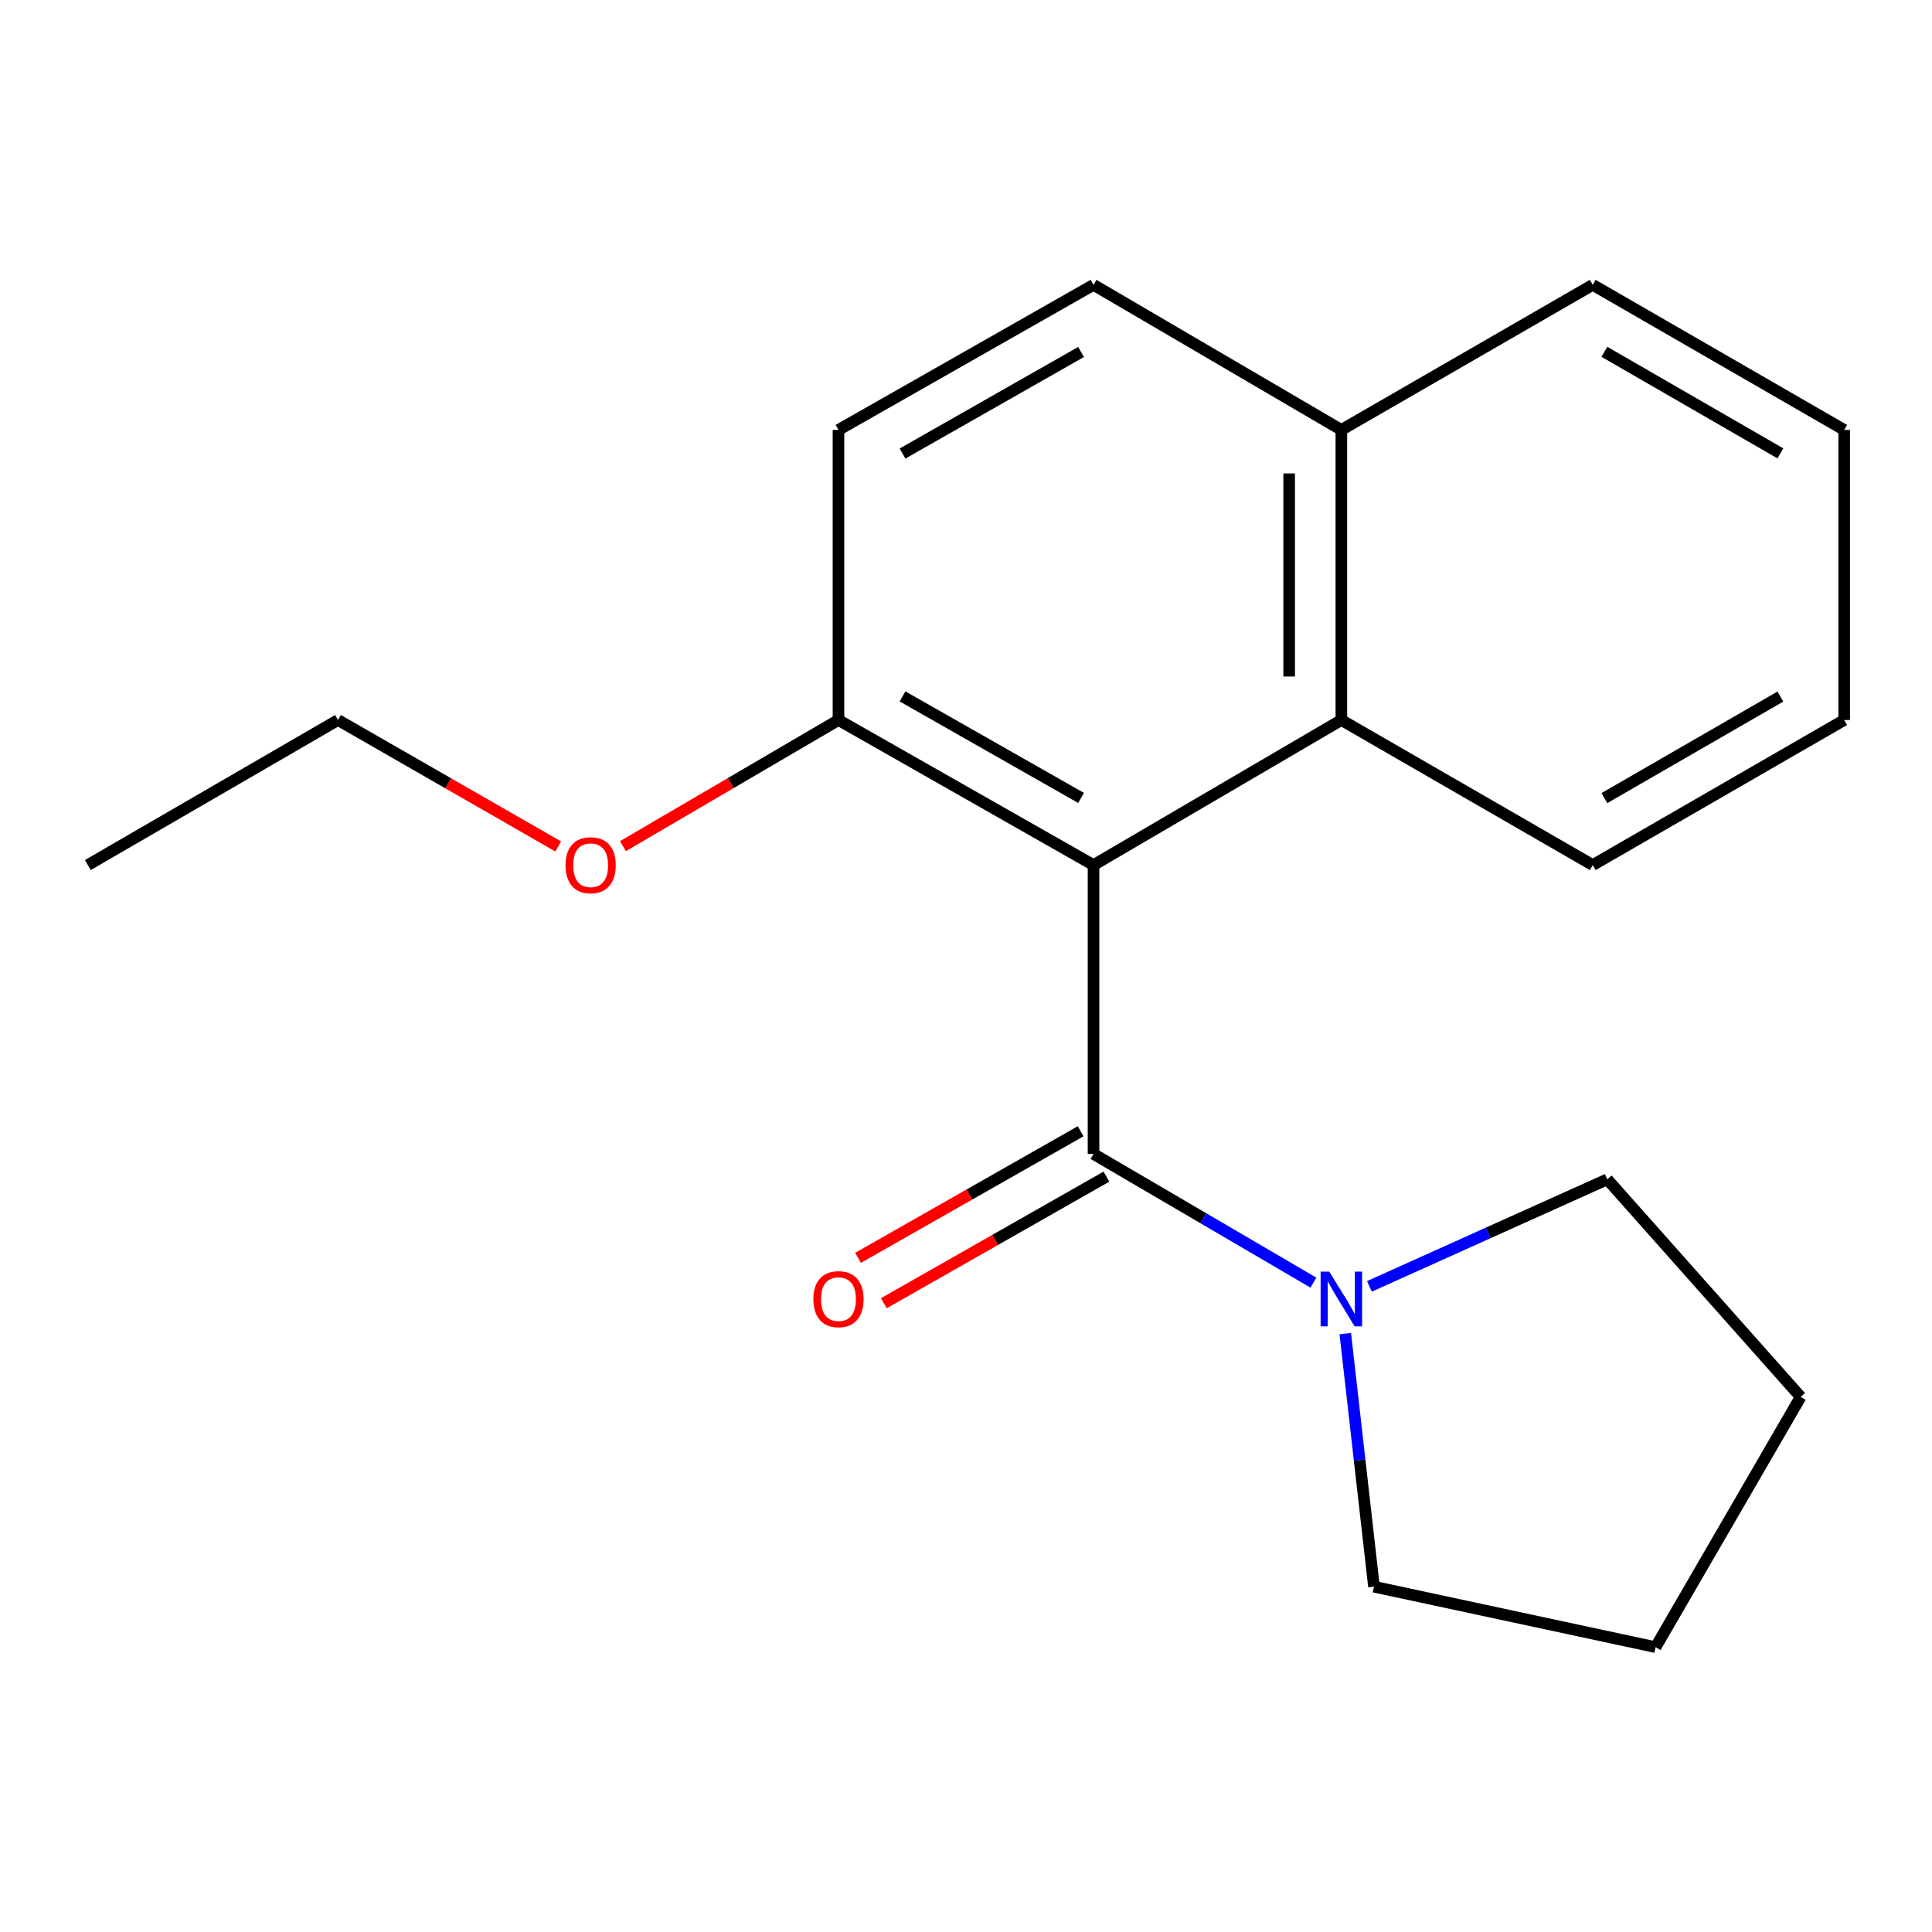 <?xml version='1.0' encoding='iso-8859-1'?>
<svg version='1.1' baseProfile='full'
              xmlns='http://www.w3.org/2000/svg'
                      xmlns:rdkit='http://www.rdkit.org/xml'
                      xmlns:xlink='http://www.w3.org/1999/xlink'
                  xml:space='preserve'
width='1000px' height='1000px' viewBox='0 0 1000 1000'>
<!-- END OF HEADER -->
<rect style='opacity:1.0;fill:#FFFFFF;stroke:none' width='1000' height='1000' x='0' y='0'> </rect>
<path class='bond-0' d='M 566.007,447.756 L 566.007,597.285' style='fill:none;fill-rule:evenodd;stroke:#000000;stroke-width:6px;stroke-linecap:butt;stroke-linejoin:miter;stroke-opacity:1' />
<path class='bond-2' d='M 566.007,447.756 L 694.284,372.683' style='fill:none;fill-rule:evenodd;stroke:#000000;stroke-width:6px;stroke-linecap:butt;stroke-linejoin:miter;stroke-opacity:1' />
<path class='bond-3' d='M 566.007,447.756 L 433.993,372.683' style='fill:none;fill-rule:evenodd;stroke:#000000;stroke-width:6px;stroke-linecap:butt;stroke-linejoin:miter;stroke-opacity:1' />
<path class='bond-3' d='M 559.559,413.011 L 467.149,360.461' style='fill:none;fill-rule:evenodd;stroke:#000000;stroke-width:6px;stroke-linecap:butt;stroke-linejoin:miter;stroke-opacity:1' />
<path class='bond-1' d='M 566.007,597.285 L 622.918,630.591' style='fill:none;fill-rule:evenodd;stroke:#000000;stroke-width:6px;stroke-linecap:butt;stroke-linejoin:miter;stroke-opacity:1' />
<path class='bond-1' d='M 622.918,630.591 L 679.828,663.897' style='fill:none;fill-rule:evenodd;stroke:#0000FF;stroke-width:6px;stroke-linecap:butt;stroke-linejoin:miter;stroke-opacity:1' />
<path class='bond-4' d='M 559.33,585.543 L 501.721,618.303' style='fill:none;fill-rule:evenodd;stroke:#000000;stroke-width:6px;stroke-linecap:butt;stroke-linejoin:miter;stroke-opacity:1' />
<path class='bond-4' d='M 501.721,618.303 L 444.112,651.063' style='fill:none;fill-rule:evenodd;stroke:#FF0000;stroke-width:6px;stroke-linecap:butt;stroke-linejoin:miter;stroke-opacity:1' />
<path class='bond-4' d='M 572.684,609.026 L 515.076,641.787' style='fill:none;fill-rule:evenodd;stroke:#000000;stroke-width:6px;stroke-linecap:butt;stroke-linejoin:miter;stroke-opacity:1' />
<path class='bond-4' d='M 515.076,641.787 L 457.467,674.547' style='fill:none;fill-rule:evenodd;stroke:#FF0000;stroke-width:6px;stroke-linecap:butt;stroke-linejoin:miter;stroke-opacity:1' />
<path class='bond-9' d='M 696.315,690.264 L 703.742,755.767' style='fill:none;fill-rule:evenodd;stroke:#0000FF;stroke-width:6px;stroke-linecap:butt;stroke-linejoin:miter;stroke-opacity:1' />
<path class='bond-9' d='M 703.742,755.767 L 711.169,821.271' style='fill:none;fill-rule:evenodd;stroke:#000000;stroke-width:6px;stroke-linecap:butt;stroke-linejoin:miter;stroke-opacity:1' />
<path class='bond-10' d='M 708.798,665.826 L 770.362,638.121' style='fill:none;fill-rule:evenodd;stroke:#0000FF;stroke-width:6px;stroke-linecap:butt;stroke-linejoin:miter;stroke-opacity:1' />
<path class='bond-10' d='M 770.362,638.121 L 831.927,610.417' style='fill:none;fill-rule:evenodd;stroke:#000000;stroke-width:6px;stroke-linecap:butt;stroke-linejoin:miter;stroke-opacity:1' />
<path class='bond-5' d='M 694.284,372.683 L 694.284,222.524' style='fill:none;fill-rule:evenodd;stroke:#000000;stroke-width:6px;stroke-linecap:butt;stroke-linejoin:miter;stroke-opacity:1' />
<path class='bond-5' d='M 667.269,350.16 L 667.269,245.048' style='fill:none;fill-rule:evenodd;stroke:#000000;stroke-width:6px;stroke-linecap:butt;stroke-linejoin:miter;stroke-opacity:1' />
<path class='bond-11' d='M 694.284,372.683 L 824.407,447.756' style='fill:none;fill-rule:evenodd;stroke:#000000;stroke-width:6px;stroke-linecap:butt;stroke-linejoin:miter;stroke-opacity:1' />
<path class='bond-6' d='M 433.993,372.683 L 433.993,222.524' style='fill:none;fill-rule:evenodd;stroke:#000000;stroke-width:6px;stroke-linecap:butt;stroke-linejoin:miter;stroke-opacity:1' />
<path class='bond-8' d='M 433.993,372.683 L 378.212,405.328' style='fill:none;fill-rule:evenodd;stroke:#000000;stroke-width:6px;stroke-linecap:butt;stroke-linejoin:miter;stroke-opacity:1' />
<path class='bond-8' d='M 378.212,405.328 L 322.432,437.973' style='fill:none;fill-rule:evenodd;stroke:#FF0000;stroke-width:6px;stroke-linecap:butt;stroke-linejoin:miter;stroke-opacity:1' />
<path class='bond-12' d='M 694.284,222.524 L 824.407,147.437' style='fill:none;fill-rule:evenodd;stroke:#000000;stroke-width:6px;stroke-linecap:butt;stroke-linejoin:miter;stroke-opacity:1' />
<path class='bond-19' d='M 694.284,222.524 L 566.007,147.437' style='fill:none;fill-rule:evenodd;stroke:#000000;stroke-width:6px;stroke-linecap:butt;stroke-linejoin:miter;stroke-opacity:1' />
<path class='bond-7' d='M 433.993,222.524 L 566.007,147.437' style='fill:none;fill-rule:evenodd;stroke:#000000;stroke-width:6px;stroke-linecap:butt;stroke-linejoin:miter;stroke-opacity:1' />
<path class='bond-7' d='M 467.151,234.743 L 559.561,182.182' style='fill:none;fill-rule:evenodd;stroke:#000000;stroke-width:6px;stroke-linecap:butt;stroke-linejoin:miter;stroke-opacity:1' />
<path class='bond-13' d='M 288.946,438.128 L 231.947,405.406' style='fill:none;fill-rule:evenodd;stroke:#FF0000;stroke-width:6px;stroke-linecap:butt;stroke-linejoin:miter;stroke-opacity:1' />
<path class='bond-13' d='M 231.947,405.406 L 174.947,372.683' style='fill:none;fill-rule:evenodd;stroke:#000000;stroke-width:6px;stroke-linecap:butt;stroke-linejoin:miter;stroke-opacity:1' />
<path class='bond-14' d='M 711.169,821.271 L 856.931,852.563' style='fill:none;fill-rule:evenodd;stroke:#000000;stroke-width:6px;stroke-linecap:butt;stroke-linejoin:miter;stroke-opacity:1' />
<path class='bond-15' d='M 831.927,610.417 L 932.018,723.04' style='fill:none;fill-rule:evenodd;stroke:#000000;stroke-width:6px;stroke-linecap:butt;stroke-linejoin:miter;stroke-opacity:1' />
<path class='bond-16' d='M 824.407,447.756 L 954.545,372.683' style='fill:none;fill-rule:evenodd;stroke:#000000;stroke-width:6px;stroke-linecap:butt;stroke-linejoin:miter;stroke-opacity:1' />
<path class='bond-16' d='M 830.429,413.094 L 921.526,360.544' style='fill:none;fill-rule:evenodd;stroke:#000000;stroke-width:6px;stroke-linecap:butt;stroke-linejoin:miter;stroke-opacity:1' />
<path class='bond-20' d='M 824.407,147.437 L 954.545,222.524' style='fill:none;fill-rule:evenodd;stroke:#000000;stroke-width:6px;stroke-linecap:butt;stroke-linejoin:miter;stroke-opacity:1' />
<path class='bond-20' d='M 830.427,182.1 L 921.524,234.661' style='fill:none;fill-rule:evenodd;stroke:#000000;stroke-width:6px;stroke-linecap:butt;stroke-linejoin:miter;stroke-opacity:1' />
<path class='bond-17' d='M 174.947,372.683 L 45.455,447.756' style='fill:none;fill-rule:evenodd;stroke:#000000;stroke-width:6px;stroke-linecap:butt;stroke-linejoin:miter;stroke-opacity:1' />
<path class='bond-21' d='M 856.931,852.563 L 932.018,723.04' style='fill:none;fill-rule:evenodd;stroke:#000000;stroke-width:6px;stroke-linecap:butt;stroke-linejoin:miter;stroke-opacity:1' />
<path class='bond-18' d='M 954.545,372.683 L 954.545,222.524' style='fill:none;fill-rule:evenodd;stroke:#000000;stroke-width:6px;stroke-linecap:butt;stroke-linejoin:miter;stroke-opacity:1' />
<path  class='atom-2' d='M 688.024 658.197
L 697.304 673.197
Q 698.224 674.677, 699.704 677.357
Q 701.184 680.037, 701.264 680.197
L 701.264 658.197
L 705.024 658.197
L 705.024 686.517
L 701.144 686.517
L 691.184 670.117
Q 690.024 668.197, 688.784 665.997
Q 687.584 663.797, 687.224 663.117
L 687.224 686.517
L 683.544 686.517
L 683.544 658.197
L 688.024 658.197
' fill='#0000FF'/>
<path  class='atom-5' d='M 420.993 672.437
Q 420.993 665.637, 424.353 661.837
Q 427.713 658.037, 433.993 658.037
Q 440.273 658.037, 443.633 661.837
Q 446.993 665.637, 446.993 672.437
Q 446.993 679.317, 443.593 683.237
Q 440.193 687.117, 433.993 687.117
Q 427.753 687.117, 424.353 683.237
Q 420.993 679.357, 420.993 672.437
M 433.993 683.917
Q 438.313 683.917, 440.633 681.037
Q 442.993 678.117, 442.993 672.437
Q 442.993 666.877, 440.633 664.077
Q 438.313 661.237, 433.993 661.237
Q 429.673 661.237, 427.313 664.037
Q 424.993 666.837, 424.993 672.437
Q 424.993 678.157, 427.313 681.037
Q 429.673 683.917, 433.993 683.917
' fill='#FF0000'/>
<path  class='atom-9' d='M 292.716 447.836
Q 292.716 441.036, 296.076 437.236
Q 299.436 433.436, 305.716 433.436
Q 311.996 433.436, 315.356 437.236
Q 318.716 441.036, 318.716 447.836
Q 318.716 454.716, 315.316 458.636
Q 311.916 462.516, 305.716 462.516
Q 299.476 462.516, 296.076 458.636
Q 292.716 454.756, 292.716 447.836
M 305.716 459.316
Q 310.036 459.316, 312.356 456.436
Q 314.716 453.516, 314.716 447.836
Q 314.716 442.276, 312.356 439.476
Q 310.036 436.636, 305.716 436.636
Q 301.396 436.636, 299.036 439.436
Q 296.716 442.236, 296.716 447.836
Q 296.716 453.556, 299.036 456.436
Q 301.396 459.316, 305.716 459.316
' fill='#FF0000'/>
</svg>
